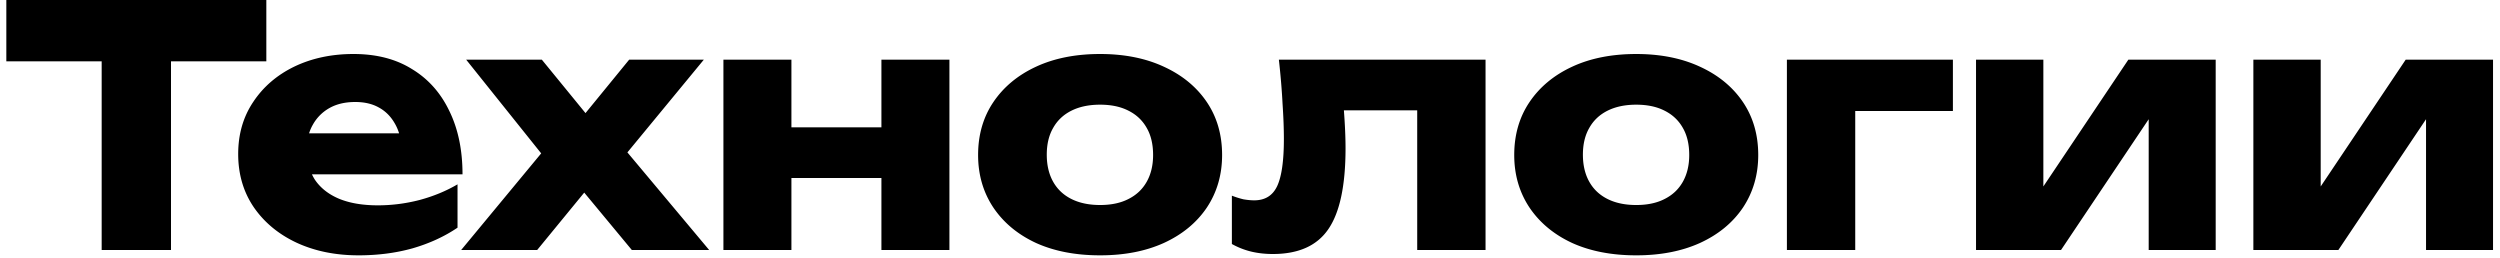 <svg xmlns="http://www.w3.org/2000/svg" fill="none" viewBox="0 0 300 31"><path fill="#000" d="M12.2 3.64h8.32V30H12.2V3.64ZM.76 0h31.2v7.36H.76V0Zm42.263 30.64c-2.774 0-5.254-.507-7.44-1.52-2.16-1.013-3.867-2.427-5.12-4.24-1.254-1.84-1.88-3.973-1.88-6.4 0-2.373.6-4.453 1.8-6.24 1.2-1.813 2.84-3.227 4.92-4.24 2.107-1.013 4.48-1.52 7.12-1.52 2.746 0 5.08.6 7 1.8 1.947 1.173 3.44 2.84 4.48 5 1.066 2.16 1.6 4.707 1.6 7.64h-20.32V16h15.72l-2.68 1.72c-.107-1.173-.4-2.16-.88-2.96-.48-.827-1.12-1.453-1.92-1.88-.773-.427-1.707-.64-2.8-.64-1.2 0-2.227.24-3.08.72a5.15 5.15 0 0 0-2 2c-.48.827-.72 1.8-.72 2.92 0 1.44.32 2.667.96 3.68.666.987 1.627 1.747 2.88 2.28 1.28.533 2.84.8 4.68.8 1.68 0 3.346-.213 5-.64 1.68-.453 3.2-1.08 4.56-1.88v5.2c-1.573 1.067-3.373 1.893-5.4 2.48-2 .56-4.16.84-6.48.84ZM55.34 30l10.6-12.8-.04 2.4-9.96-12.44h9.08l6.44 7.88h-2.4l6.44-7.88h8.96L74.14 19.68l-.4-3.24L85.1 30h-9.28l-7-8.44h2.56L64.46 30h-9.12ZM86.81 7.16h8.16V30h-8.16V7.16Zm18.96 0h8.16V30h-8.16V7.16Zm-14.24 8.12h17.32v6.08H91.53v-6.08Zm40.482 15.36c-2.933 0-5.493-.493-7.68-1.48-2.187-1.013-3.893-2.427-5.12-4.24-1.227-1.84-1.84-3.947-1.84-6.32 0-2.427.613-4.547 1.84-6.36 1.227-1.813 2.933-3.227 5.12-4.24 2.187-1.013 4.747-1.52 7.68-1.52 2.907 0 5.453.507 7.64 1.52 2.213 1.013 3.933 2.427 5.16 4.24 1.227 1.813 1.84 3.933 1.84 6.36 0 2.373-.613 4.48-1.84 6.32-1.227 1.813-2.947 3.227-5.16 4.24-2.187.987-4.733 1.48-7.64 1.48Zm0-6.04c1.333 0 2.467-.24 3.4-.72.96-.48 1.693-1.173 2.2-2.08.507-.907.76-1.973.76-3.2 0-1.28-.253-2.36-.76-3.24-.507-.907-1.24-1.6-2.2-2.08-.933-.48-2.067-.72-3.4-.72-1.333 0-2.48.24-3.44.72s-1.693 1.173-2.2 2.08c-.507.88-.76 1.947-.76 3.2 0 1.253.253 2.333.76 3.24s1.24 1.6 2.2 2.08c.96.48 2.107.72 3.44.72Zm21.453-17.44h24.8V30h-8.2V9.48l3.76 3.76h-16.28l3.44-3.16c.16 1.573.28 3 .36 4.28.08 1.28.12 2.427.12 3.44 0 4.48-.694 7.72-2.08 9.72-1.36 1.973-3.574 2.96-6.64 2.96-.907 0-1.76-.093-2.56-.28a9.203 9.203 0 0 1-2.36-.92v-5.8c.48.187.946.333 1.4.44.48.08.906.12 1.28.12 1.306 0 2.226-.573 2.76-1.72.533-1.147.8-3.027.8-5.64 0-1.253-.054-2.667-.16-4.24-.08-1.6-.227-3.36-.44-5.28Zm42.883 23.48c-2.934 0-5.494-.493-7.68-1.48-2.187-1.013-3.894-2.427-5.12-4.24-1.227-1.84-1.84-3.947-1.84-6.32 0-2.427.613-4.547 1.84-6.36 1.226-1.813 2.933-3.227 5.12-4.24 2.186-1.013 4.746-1.52 7.68-1.52 2.906 0 5.453.507 7.64 1.52 2.213 1.013 3.933 2.427 5.16 4.24 1.226 1.813 1.84 3.933 1.84 6.36 0 2.373-.614 4.48-1.84 6.32-1.227 1.813-2.947 3.227-5.16 4.24-2.187.987-4.734 1.48-7.64 1.48Zm0-6.04c1.333 0 2.466-.24 3.4-.72.96-.48 1.693-1.173 2.2-2.08.506-.907.76-1.973.76-3.2 0-1.28-.254-2.36-.76-3.24-.507-.907-1.24-1.6-2.2-2.08-.934-.48-2.067-.72-3.4-.72-1.334 0-2.48.24-3.44.72s-1.694 1.173-2.2 2.08c-.507.88-.76 1.947-.76 3.2 0 1.253.253 2.333.76 3.24.506.907 1.24 1.6 2.2 2.08.96.48 2.106.72 3.44.72Zm38-17.44v6.16h-15.48l3.76-3.76V30h-8.2V7.16h19.92ZM237.123 30V7.16h8.08v18.4l-1.76-.56 11.96-17.84h10.48V30h-8.04V11.08l1.76.6L247.323 30h-10.2Zm33.281 0V7.16h8.08v18.4l-1.76-.56 11.96-17.84h10.48V30h-8.04V11.08l1.76.6L280.604 30h-10.2Z"/></svg>